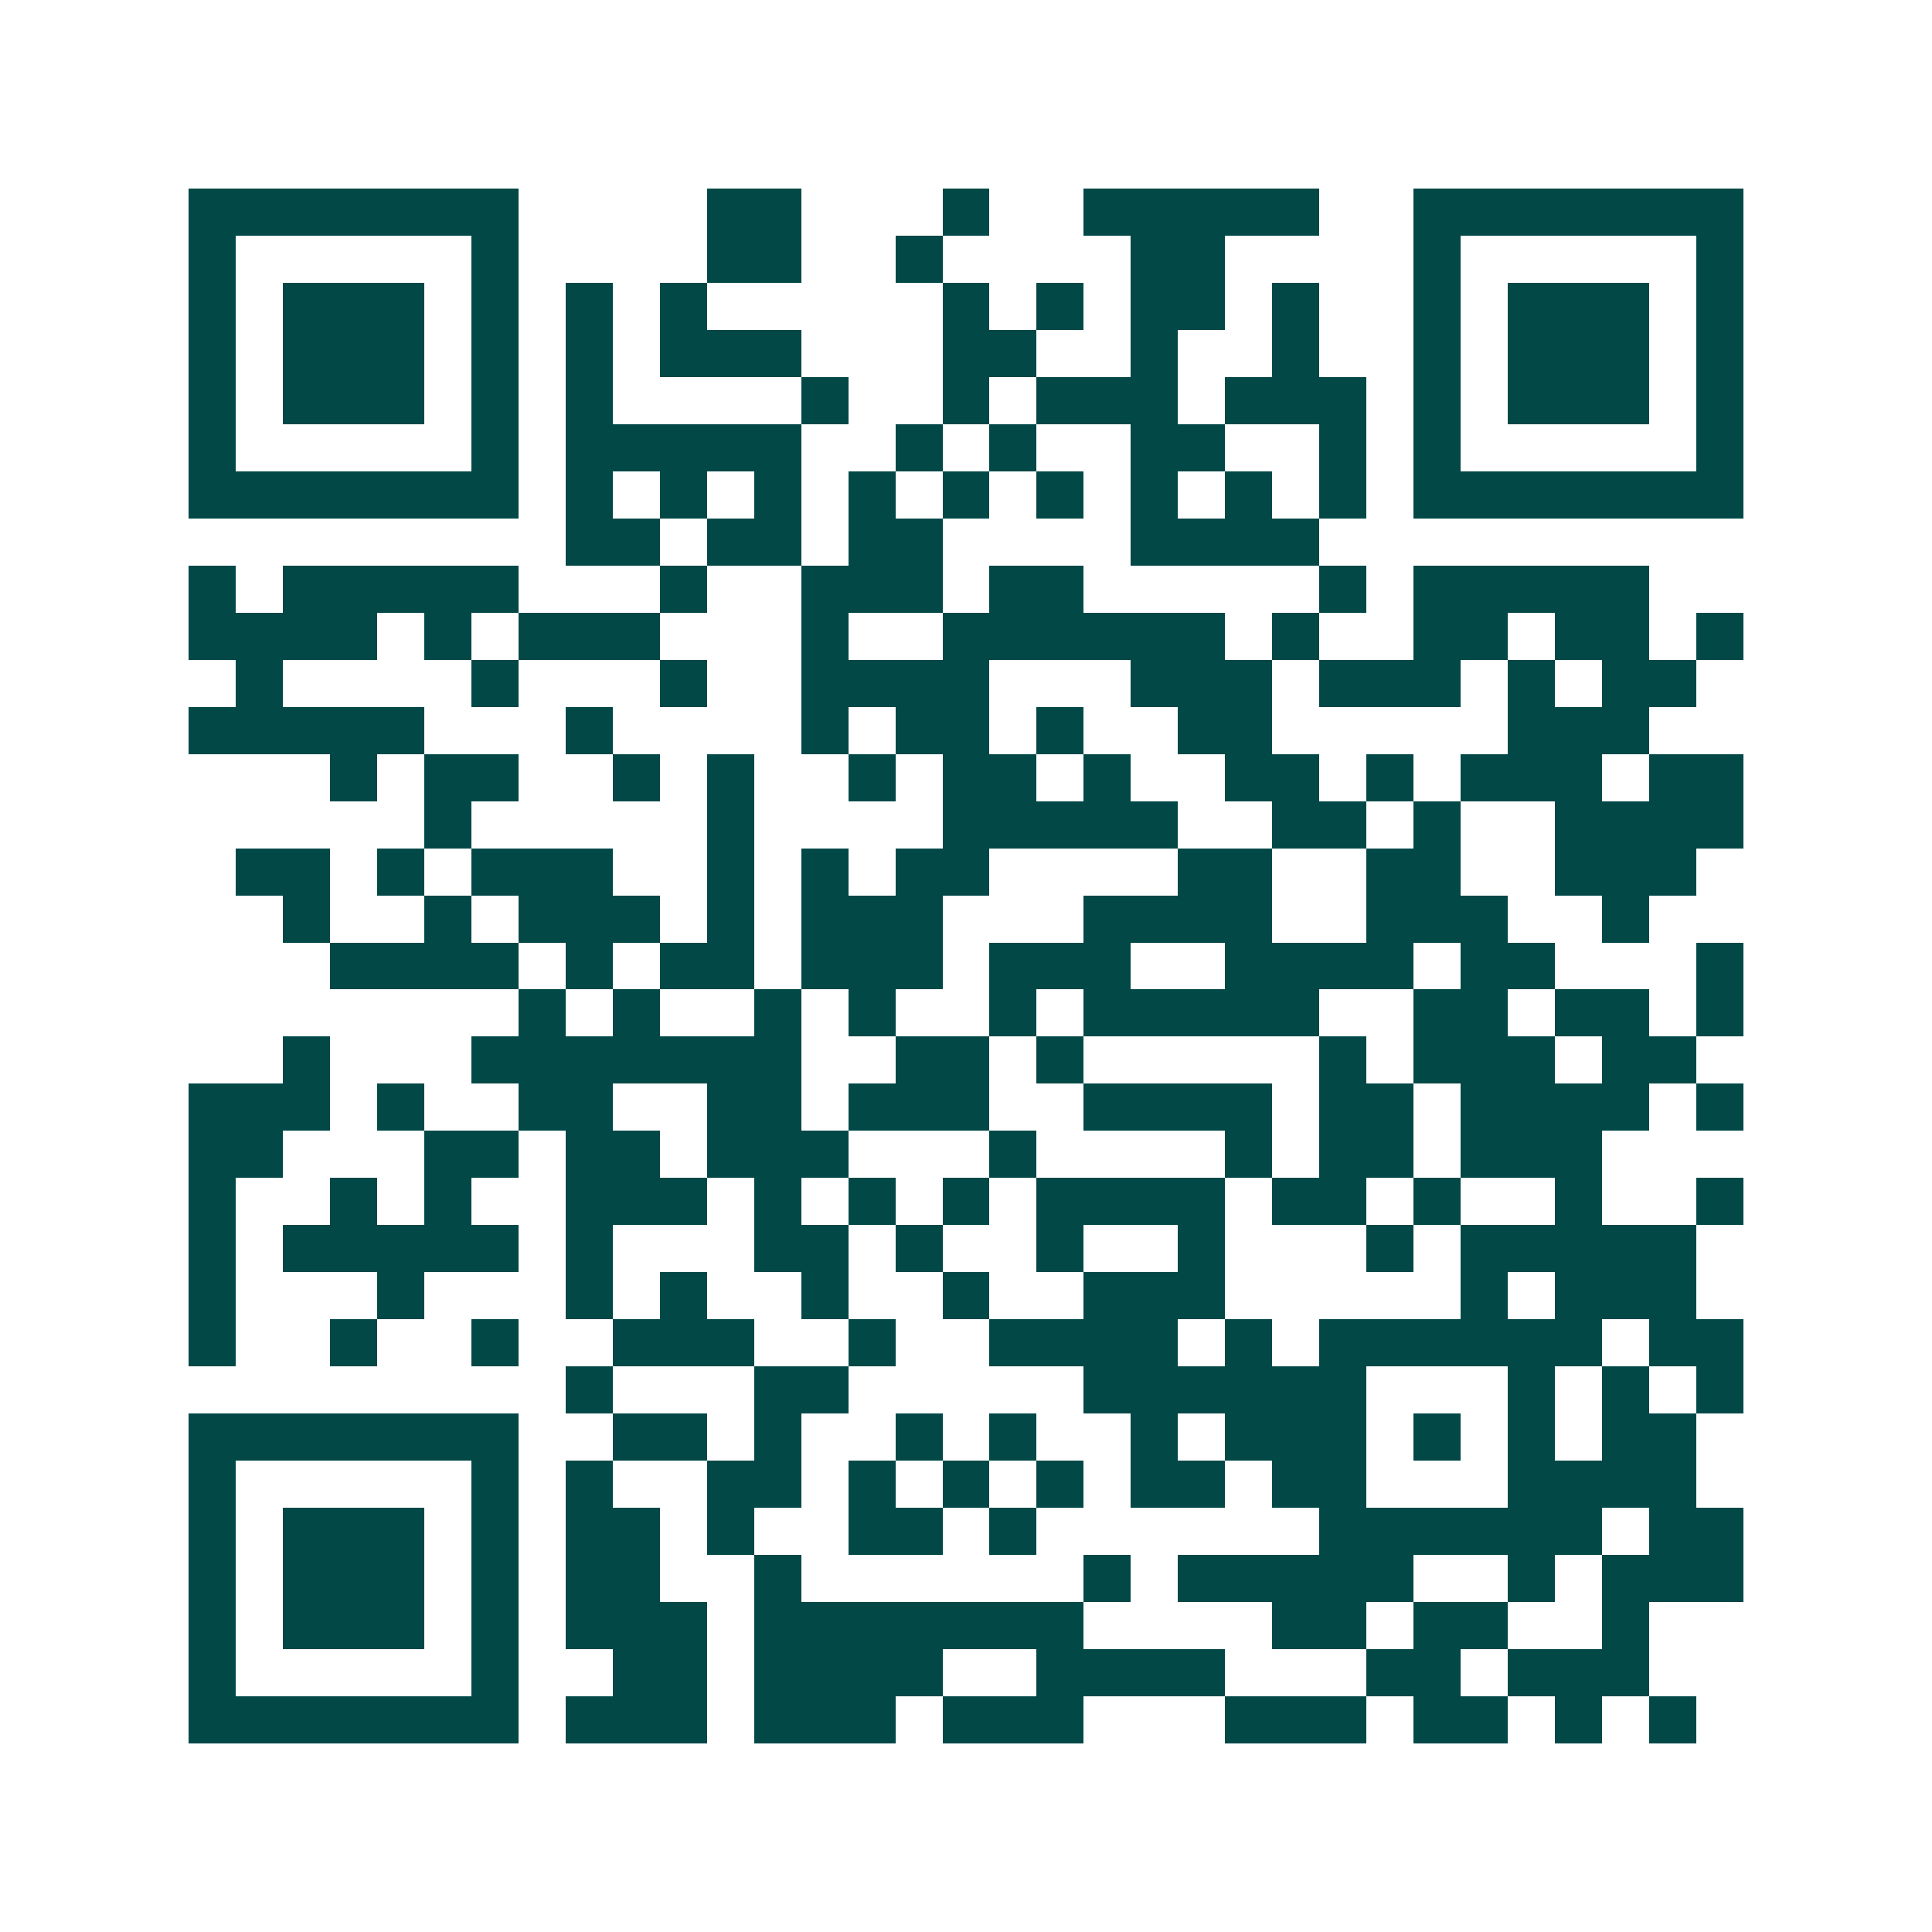 <svg xmlns="http://www.w3.org/2000/svg" width="200" height="200" viewBox="0 0 41 41" shape-rendering="crispEdges"><path fill="#ffffff" d="M0 0h41v41H0z"/><path stroke="#014847" d="M4 4.5h7m4 0h2m3 0h1m2 0h5m2 0h7M4 5.5h1m5 0h1m4 0h2m2 0h1m4 0h2m4 0h1m5 0h1M4 6.5h1m1 0h3m1 0h1m1 0h1m1 0h1m5 0h1m1 0h1m1 0h2m1 0h1m2 0h1m1 0h3m1 0h1M4 7.5h1m1 0h3m1 0h1m1 0h1m1 0h3m3 0h2m2 0h1m2 0h1m2 0h1m1 0h3m1 0h1M4 8.5h1m1 0h3m1 0h1m1 0h1m4 0h1m2 0h1m1 0h3m1 0h3m1 0h1m1 0h3m1 0h1M4 9.5h1m5 0h1m1 0h5m2 0h1m1 0h1m2 0h2m2 0h1m1 0h1m5 0h1M4 10.5h7m1 0h1m1 0h1m1 0h1m1 0h1m1 0h1m1 0h1m1 0h1m1 0h1m1 0h1m1 0h7M12 11.5h2m1 0h2m1 0h2m4 0h4M4 12.5h1m1 0h5m3 0h1m2 0h3m1 0h2m5 0h1m1 0h5M4 13.5h4m1 0h1m1 0h3m3 0h1m2 0h6m1 0h1m2 0h2m1 0h2m1 0h1M5 14.5h1m4 0h1m3 0h1m2 0h4m3 0h3m1 0h3m1 0h1m1 0h2M4 15.5h5m3 0h1m4 0h1m1 0h2m1 0h1m2 0h2m5 0h3M7 16.5h1m1 0h2m2 0h1m1 0h1m2 0h1m1 0h2m1 0h1m2 0h2m1 0h1m1 0h3m1 0h2M9 17.5h1m5 0h1m4 0h5m2 0h2m1 0h1m2 0h4M5 18.5h2m1 0h1m1 0h3m2 0h1m1 0h1m1 0h2m4 0h2m2 0h2m2 0h3M6 19.5h1m2 0h1m1 0h3m1 0h1m1 0h3m3 0h4m2 0h3m2 0h1M7 20.5h4m1 0h1m1 0h2m1 0h3m1 0h3m2 0h4m1 0h2m3 0h1M11 21.5h1m1 0h1m2 0h1m1 0h1m2 0h1m1 0h5m2 0h2m1 0h2m1 0h1M6 22.5h1m3 0h7m2 0h2m1 0h1m5 0h1m1 0h3m1 0h2M4 23.5h3m1 0h1m2 0h2m2 0h2m1 0h3m2 0h4m1 0h2m1 0h4m1 0h1M4 24.5h2m3 0h2m1 0h2m1 0h3m3 0h1m4 0h1m1 0h2m1 0h3M4 25.5h1m2 0h1m1 0h1m2 0h3m1 0h1m1 0h1m1 0h1m1 0h4m1 0h2m1 0h1m2 0h1m2 0h1M4 26.5h1m1 0h5m1 0h1m3 0h2m1 0h1m2 0h1m2 0h1m3 0h1m1 0h5M4 27.5h1m3 0h1m3 0h1m1 0h1m2 0h1m2 0h1m2 0h3m5 0h1m1 0h3M4 28.5h1m2 0h1m2 0h1m2 0h3m2 0h1m2 0h4m1 0h1m1 0h6m1 0h2M12 29.5h1m3 0h2m5 0h6m3 0h1m1 0h1m1 0h1M4 30.5h7m2 0h2m1 0h1m2 0h1m1 0h1m2 0h1m1 0h3m1 0h1m1 0h1m1 0h2M4 31.5h1m5 0h1m1 0h1m2 0h2m1 0h1m1 0h1m1 0h1m1 0h2m1 0h2m3 0h4M4 32.5h1m1 0h3m1 0h1m1 0h2m1 0h1m2 0h2m1 0h1m6 0h6m1 0h2M4 33.5h1m1 0h3m1 0h1m1 0h2m2 0h1m6 0h1m1 0h5m2 0h1m1 0h3M4 34.5h1m1 0h3m1 0h1m1 0h3m1 0h7m4 0h2m1 0h2m2 0h1M4 35.5h1m5 0h1m2 0h2m1 0h4m2 0h4m3 0h2m1 0h3M4 36.5h7m1 0h3m1 0h3m1 0h3m3 0h3m1 0h2m1 0h1m1 0h1"/></svg>
